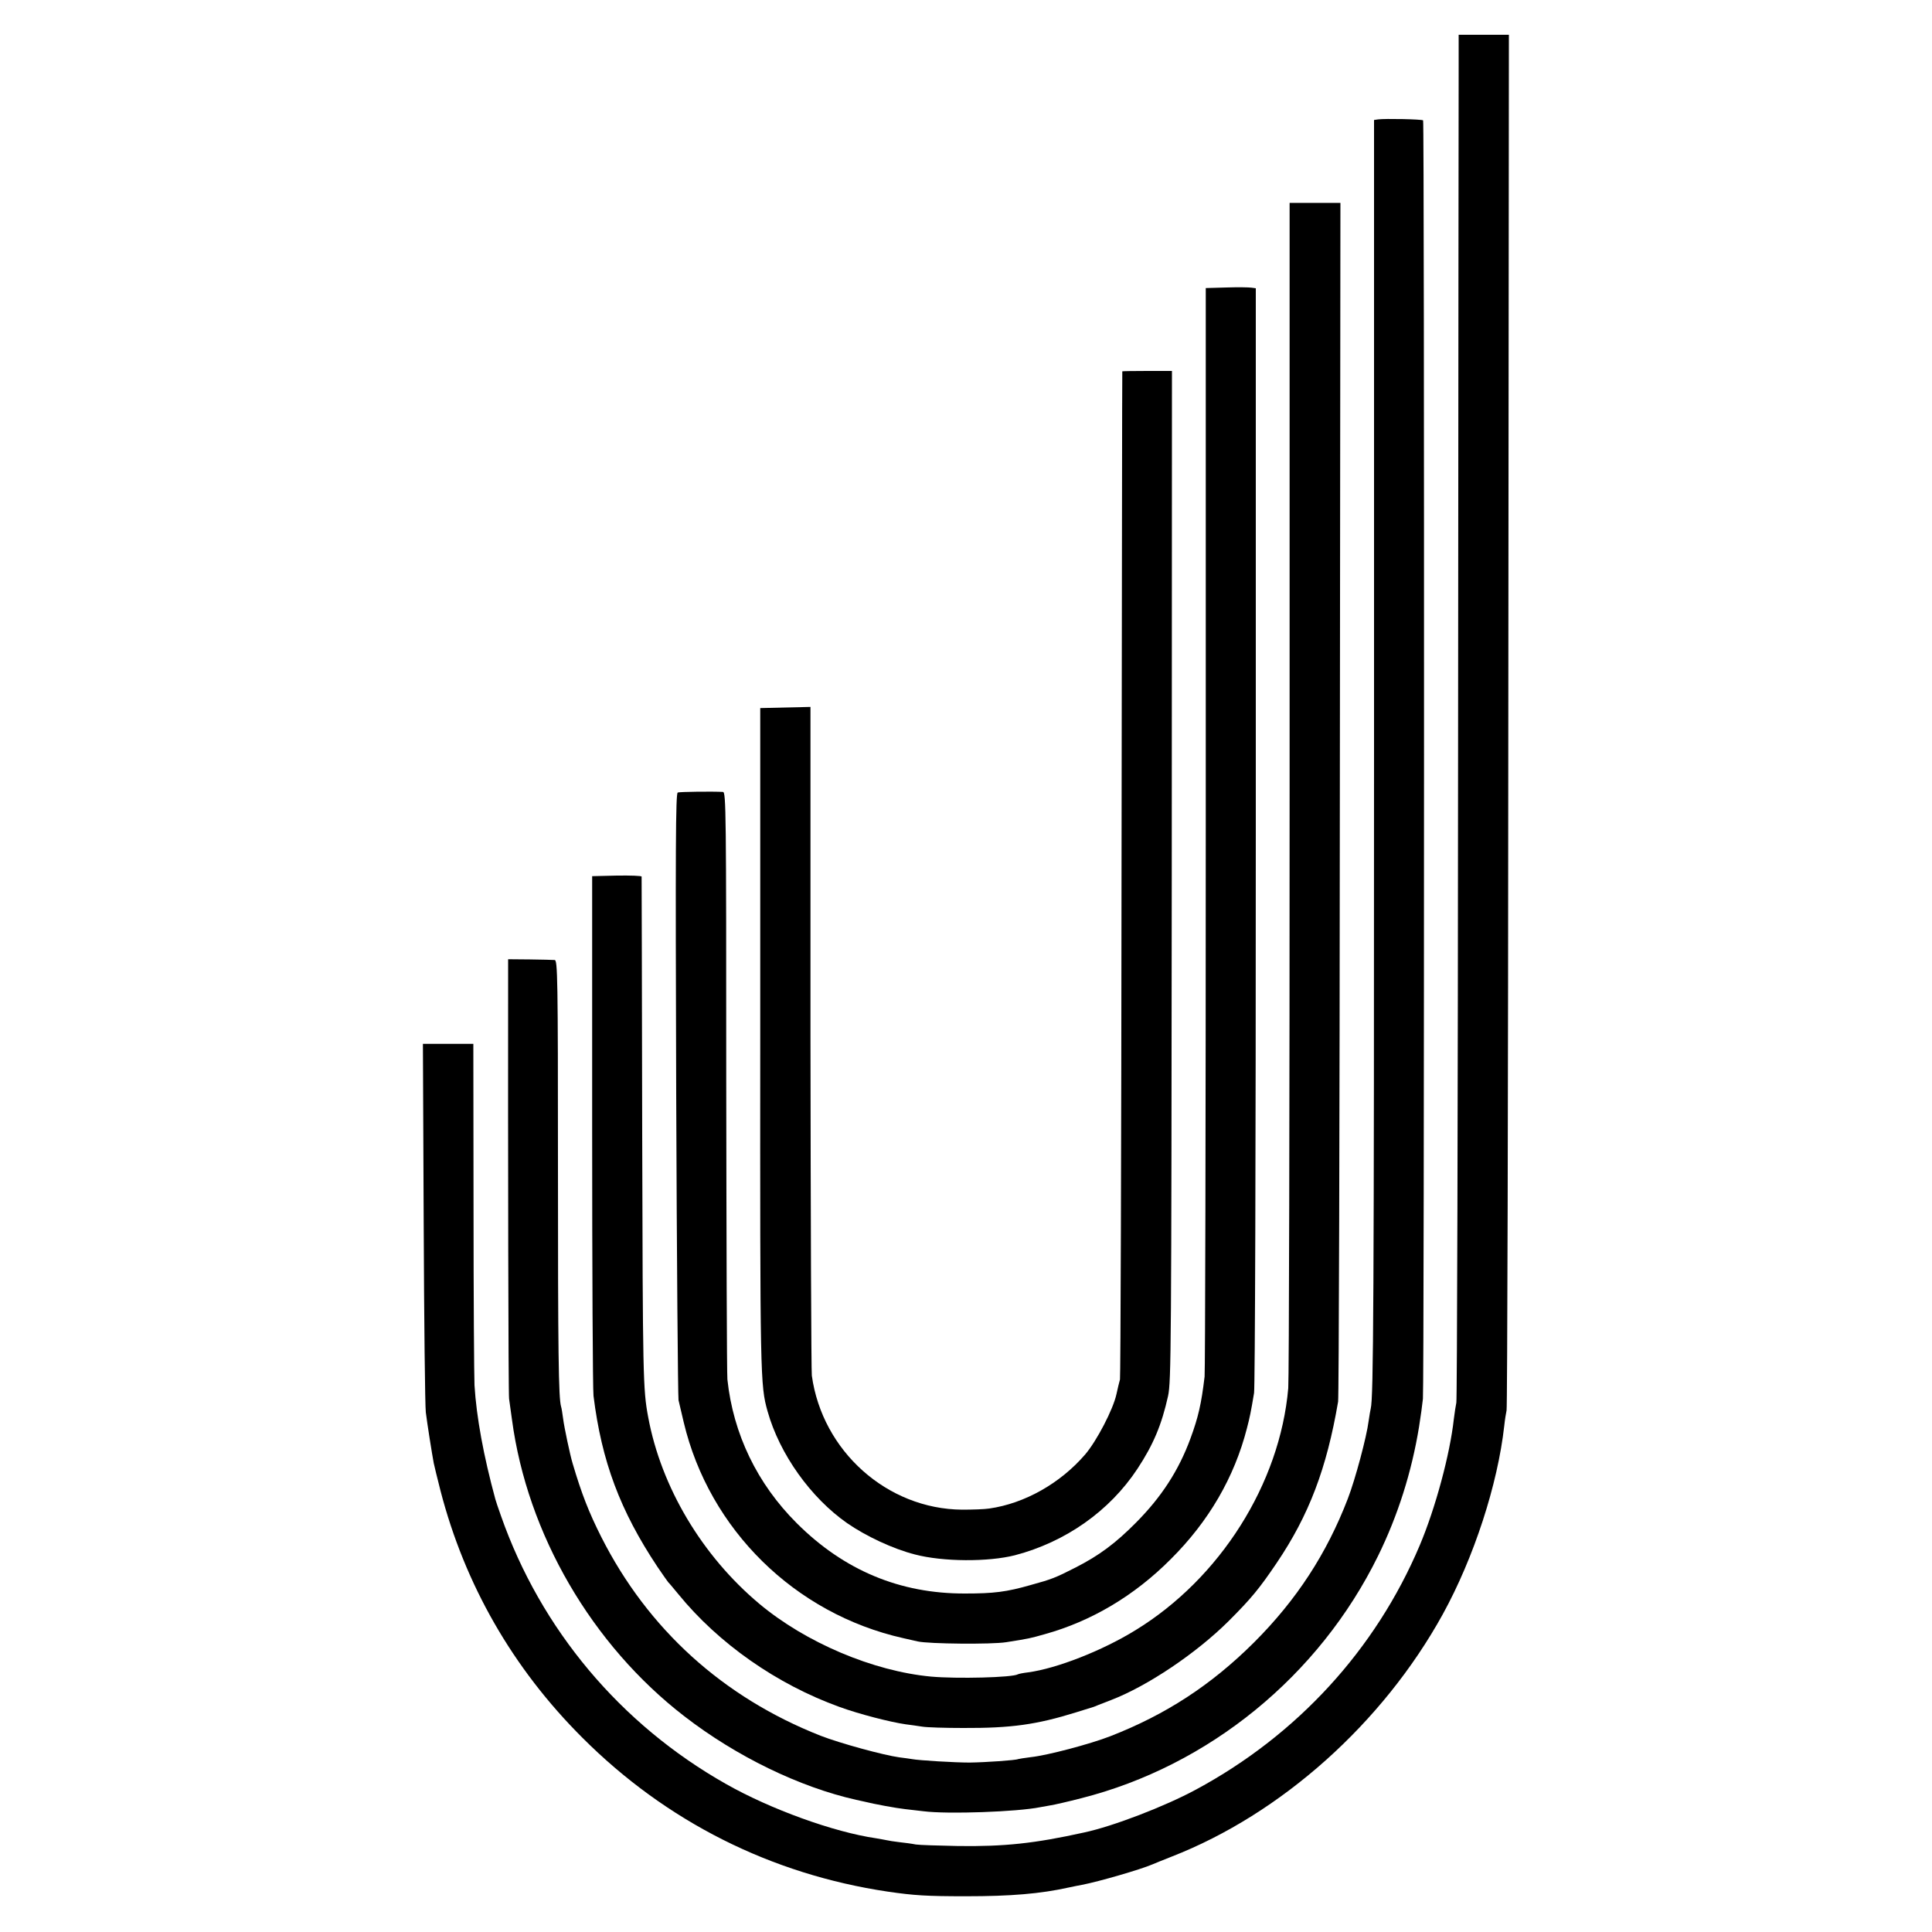 <?xml version="1.0" standalone="no"?>
<!DOCTYPE svg PUBLIC "-//W3C//DTD SVG 20010904//EN"
 "http://www.w3.org/TR/2001/REC-SVG-20010904/DTD/svg10.dtd">
<svg version="1.0" xmlns="http://www.w3.org/2000/svg"
 width="1000pt" height="1000pt" viewBox="0 0 1000 1000"
 preserveAspectRatio="xMidYMid meet">
<g transform="translate(0,1000) scale(0.1,-0.1)"
fill="#000000" stroke="none">
<path d="M7550 9663 c0 -87 -2 -1674 -3 -3528 -1 -1853 -5 -3381 -9 -3395 -3
-14 -9 -52 -13 -85 -20 -182 -95 -461 -177 -655 -228 -538 -634 -981 -1158
-1263 -161 -87 -429 -190 -579 -222 -258 -57 -412 -73 -651 -70 -102 2 -201 5
-220 8 -19 4 -57 9 -85 12 -27 3 -57 8 -65 10 -8 2 -33 6 -55 10 -220 32 -548
151 -777 281 -547 309 -959 801 -1165 1388 -14 39 -27 78 -29 86 -61 224 -98
425 -108 590 -2 41 -5 456 -5 921 l-1 846 -130 0 -131 0 4 -926 c2 -509 7
-951 11 -981 7 -58 32 -215 41 -263 3 -15 19 -80 35 -143 126 -486 374 -919
735 -1279 433 -433 975 -706 1580 -796 137 -20 202 -24 405 -24 233 0 385 13
530 45 25 5 56 12 70 14 88 17 305 80 365 106 11 5 56 23 99 40 567 221 1093
691 1404 1255 161 293 284 671 318 975 3 30 9 66 12 80 4 14 8 1621 9 3573 l3
3547 -130 0 -130 0 0 -157z"/>
<path d="M7133 9382 l-21 -3 0 -3240 c0 -2891 -3 -3373 -17 -3429 -2 -8 -7
-37 -11 -65 -10 -81 -69 -302 -108 -403 -109 -283 -264 -522 -485 -743 -222
-221 -457 -374 -745 -486 -103 -40 -325 -99 -411 -108 -33 -4 -62 -9 -65 -10
-11 -6 -170 -17 -252 -18 -75 0 -261 11 -298 18 -8 1 -37 6 -65 9 -81 11 -308
73 -408 112 -505 199 -894 552 -1135 1029 -64 127 -102 224 -148 380 -13 42
-44 189 -49 230 -4 28 -8 57 -11 65 -13 46 -16 274 -16 1243 0 980 -2 1067
-17 1068 -9 1 -67 2 -128 3 l-113 1 0 -65 c-1 -916 1 -2191 5 -2210 2 -14 9
-62 15 -108 79 -592 413 -1166 893 -1536 268 -207 595 -366 889 -432 10 -2 28
-6 41 -9 52 -13 166 -34 212 -39 28 -3 70 -8 95 -11 126 -16 486 -3 604 21 11
2 37 7 56 10 19 3 89 19 155 36 663 168 1233 634 1538 1255 103 210 174 435
212 668 8 50 17 115 20 145 7 70 8 6610 1 6617 -6 6 -198 10 -233 5z"/>
<path d="M6675 5923 c0 -1666 -3 -3064 -7 -3108 -43 -495 -353 -985 -791
-1253 -172 -106 -407 -198 -555 -218 -26 -3 -50 -8 -53 -10 -28 -17 -316 -24
-450 -12 -300 28 -649 176 -889 377 -296 248 -508 604 -575 966 -27 144 -28
204 -31 1475 -1 723 -3 1319 -3 1323 -1 4 -58 6 -128 5 l-128 -3 0 -1315 c0
-723 3 -1342 7 -1375 42 -339 138 -595 331 -885 28 -41 53 -77 56 -80 4 -3 26
-30 51 -60 209 -257 511 -468 835 -585 101 -37 265 -79 343 -90 23 -3 61 -8
85 -12 23 -4 119 -7 212 -7 249 -1 379 17 585 81 47 15 87 27 90 28 3 1 14 5
25 10 11 4 41 16 67 26 189 73 440 242 607 408 118 118 159 168 249 301 167
247 259 489 318 835 4 22 8 1427 9 3123 l3 3082 -132 0 -131 0 0 -3027z"/>
<path d="M6348 8512 l-107 -3 0 -2792 c0 -1536 -3 -2815 -6 -2842 -17 -143
-33 -211 -73 -320 -61 -166 -150 -303 -282 -436 -107 -108 -191 -170 -312
-232 -106 -54 -124 -61 -233 -91 -126 -36 -191 -44 -340 -44 -337 -1 -626 120
-870 363 -206 205 -330 463 -360 745 -3 30 -5 727 -6 1548 0 1397 -1 1492 -17
1493 -53 3 -223 1 -234 -3 -11 -5 -12 -279 -8 -1559 3 -855 9 -1568 12 -1586
4 -17 16 -69 27 -115 132 -555 575 -991 1136 -1117 28 -6 61 -14 75 -17 57
-13 383 -16 458 -4 121 19 123 20 198 41 242 67 465 199 654 389 197 196 329
424 394 677 15 58 20 81 37 183 5 33 9 1213 9 2886 l0 2832 -22 3 c-13 2 -71
3 -130 1z"/>
<path d="M5809 8078 c-1 -2 -2 -1171 -4 -2598 -1 -1427 -5 -2606 -8 -2620 -4
-14 -12 -47 -18 -75 -17 -80 -103 -244 -162 -313 -129 -150 -314 -254 -496
-280 -25 -4 -89 -6 -141 -6 -388 3 -724 303 -778 694 -3 25 -6 813 -7 1753 l0
1708 -130 -3 -130 -3 0 -1710 c-1 -1759 0 -1795 38 -1930 62 -221 223 -447
412 -579 97 -67 237 -133 351 -162 145 -38 379 -39 517 -4 263 69 490 229 634
447 83 126 126 229 159 378 16 75 17 242 19 2693 l1 2612 -128 0 c-70 0 -128
-1 -129 -2z"/>
</g>
</svg>
